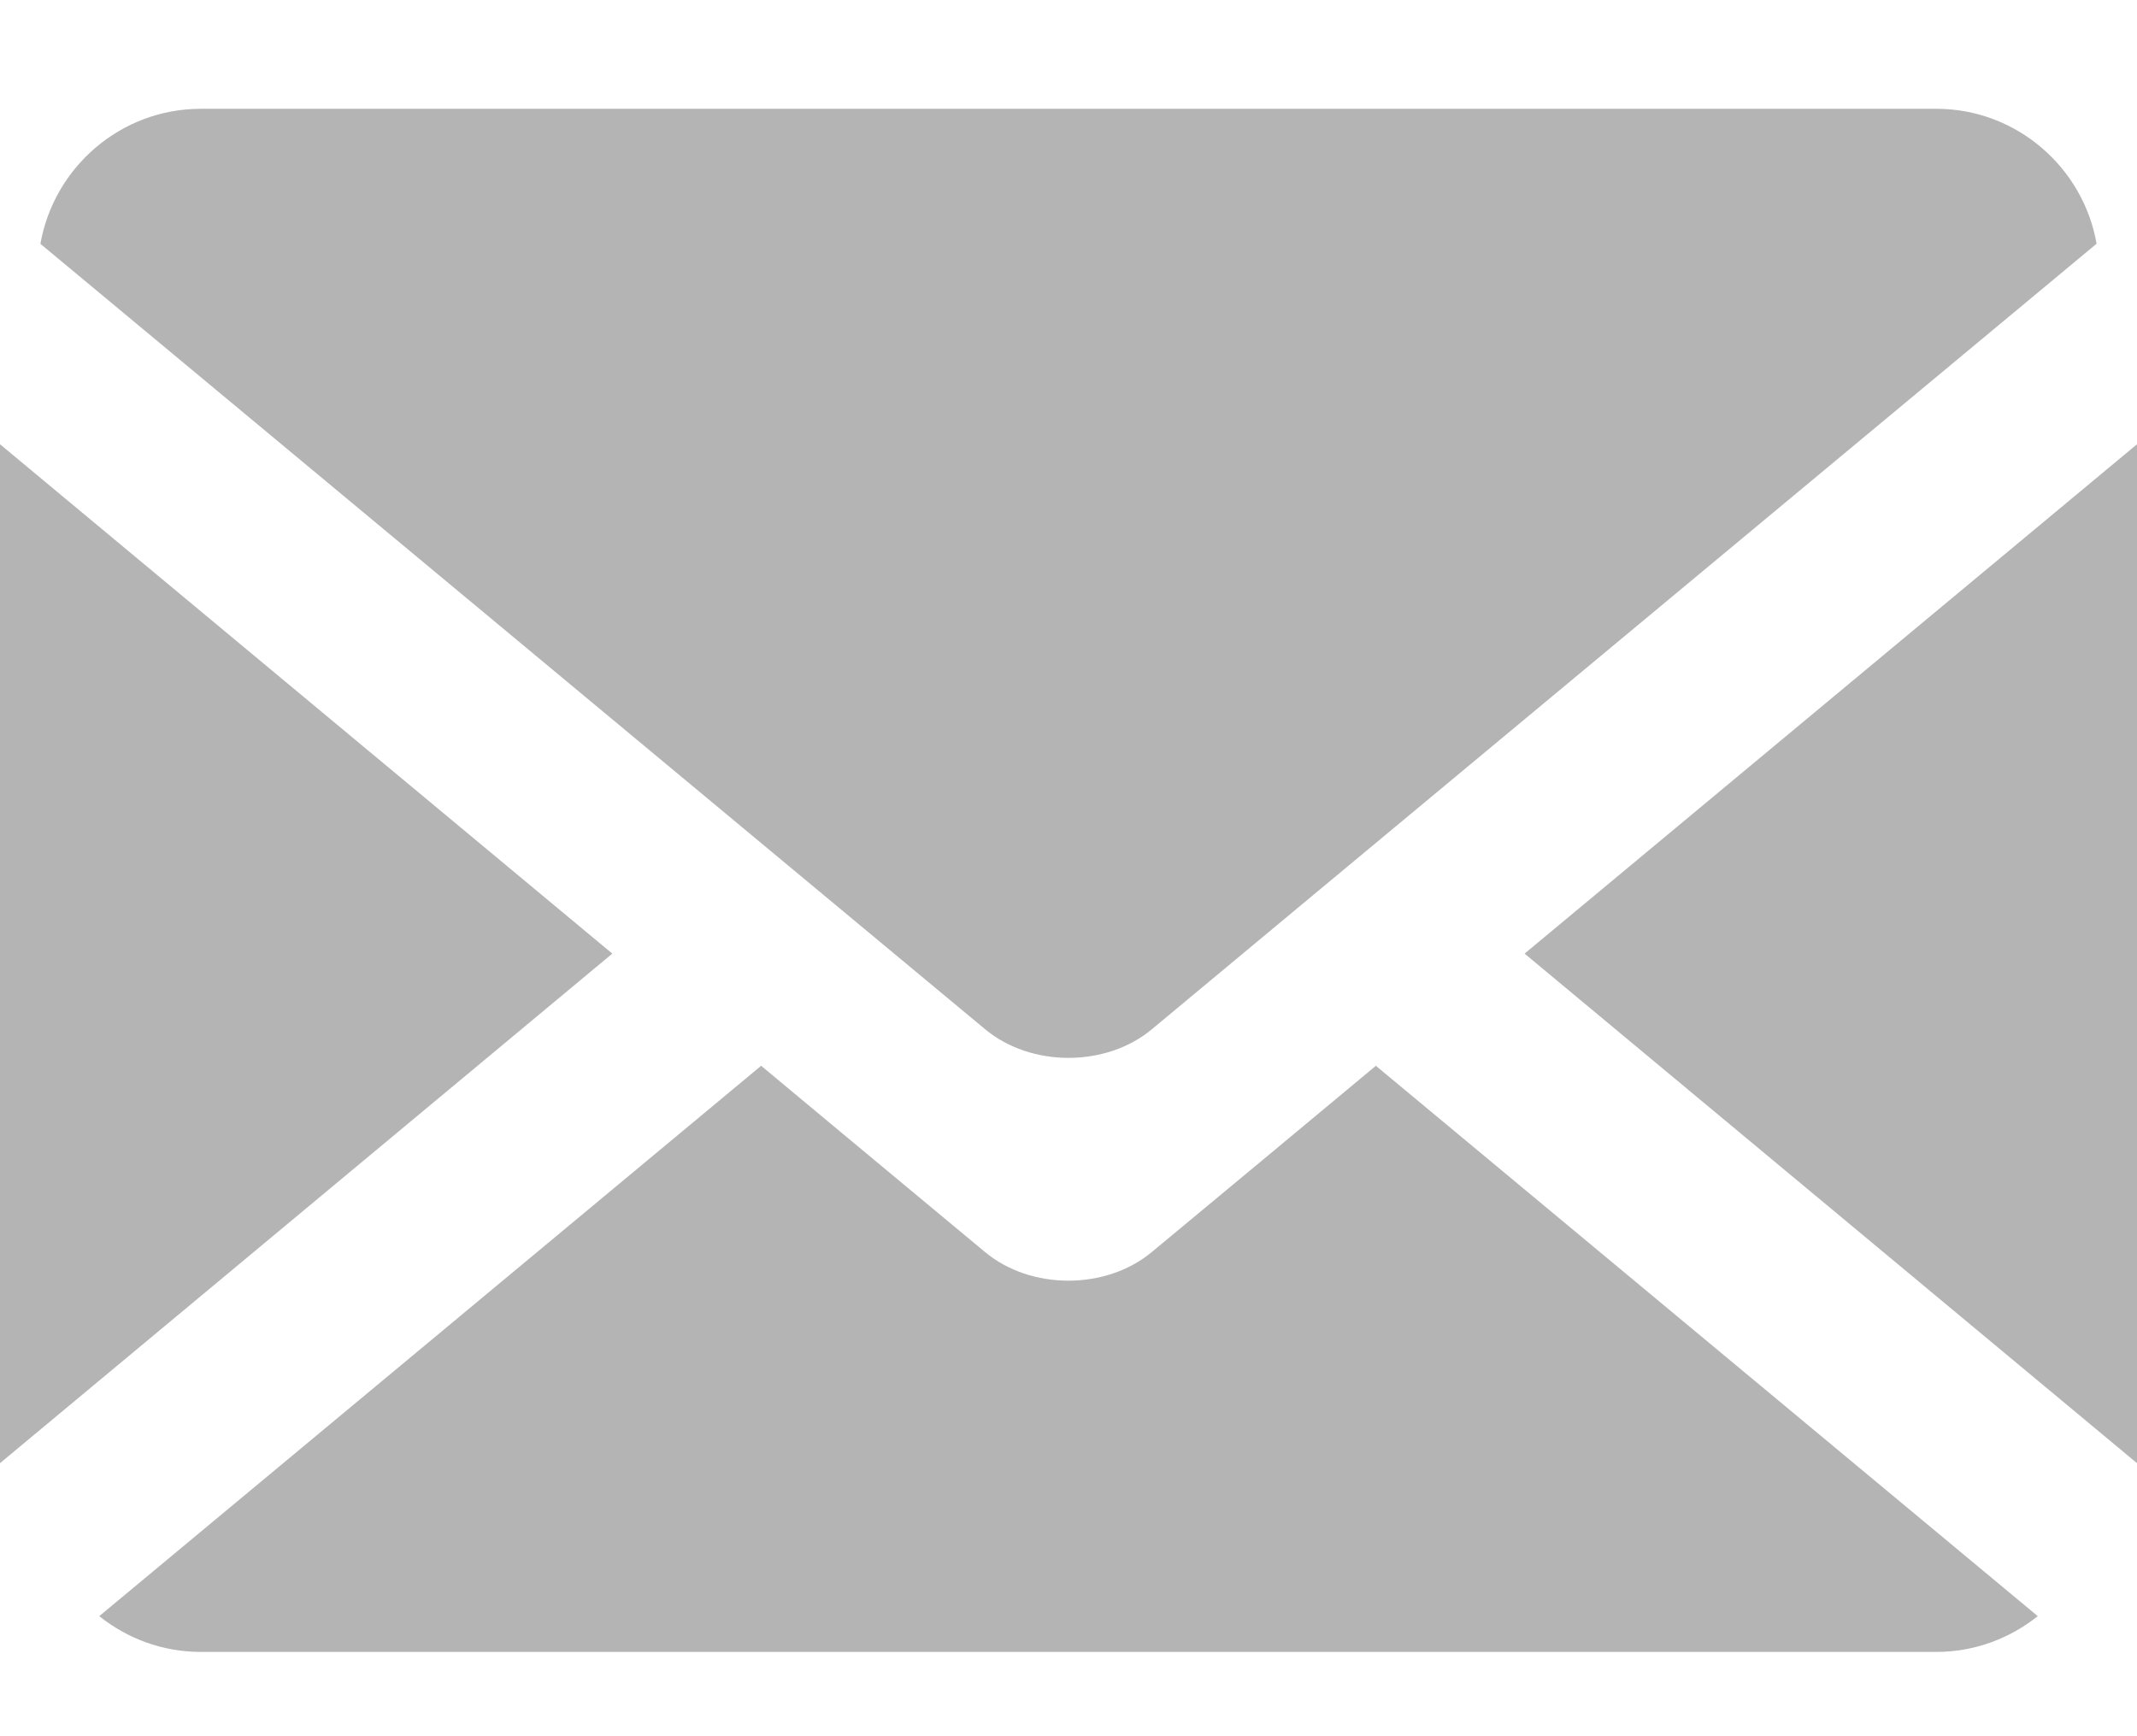 <?xml version="1.0" encoding="utf-8"?>
<!-- Generator: Adobe Illustrator 16.0.0, SVG Export Plug-In . SVG Version: 6.00 Build 0)  -->
<!DOCTYPE svg PUBLIC "-//W3C//DTD SVG 1.1//EN" "http://www.w3.org/Graphics/SVG/1.1/DTD/svg11.dtd">
<svg version="1.1" id="Ebene_1" xmlns="http://www.w3.org/2000/svg" xmlns:xlink="http://www.w3.org/1999/xlink" x="0px" y="0px"
	 width="22.155px" height="18px" viewBox="-62.274 17.127 22.155 18" enable-background="new -62.274 17.127 22.155 18"
	 xml:space="preserve">
<g>
	<g>
		<polygon fill="#B4B4B4" points="-62.274,21.733 -62.274,32.297 -55.926,27.014 		"/>
		<path fill="#B4B4B4" d="M-42.199,18.255h-17.994c-0.829,0-1.523,0.607-1.662,1.4l8.396,6.981l1.398,1.162
			c0.476,0.396,1.254,0.396,1.729,0l1.47-1.223l8.324-6.921C-40.676,18.862-41.37,18.255-42.199,18.255z"/>
		<polygon fill="#B4B4B4" points="-40.119,32.297 -40.119,21.733 -46.468,27.014 		"/>
		<path fill="#B4B4B4" d="M-49.196,29.164l-1.137,0.944c-0.475,0.396-1.254,0.396-1.729,0l-1.466-1.219l-0.855-0.712l-6.862,5.706
			c0.289,0.231,0.654,0.371,1.052,0.371h17.994c0.396,0,0.762-0.14,1.051-0.371l-6.862-5.706L-49.196,29.164z"/>
	</g>
	<rect x="-55.519" y="17.127" fill="none" width="1" height="1"/>
	<rect x="-55.519" y="34.127" fill="none" width="1" height="1"/>
</g>
</svg>
